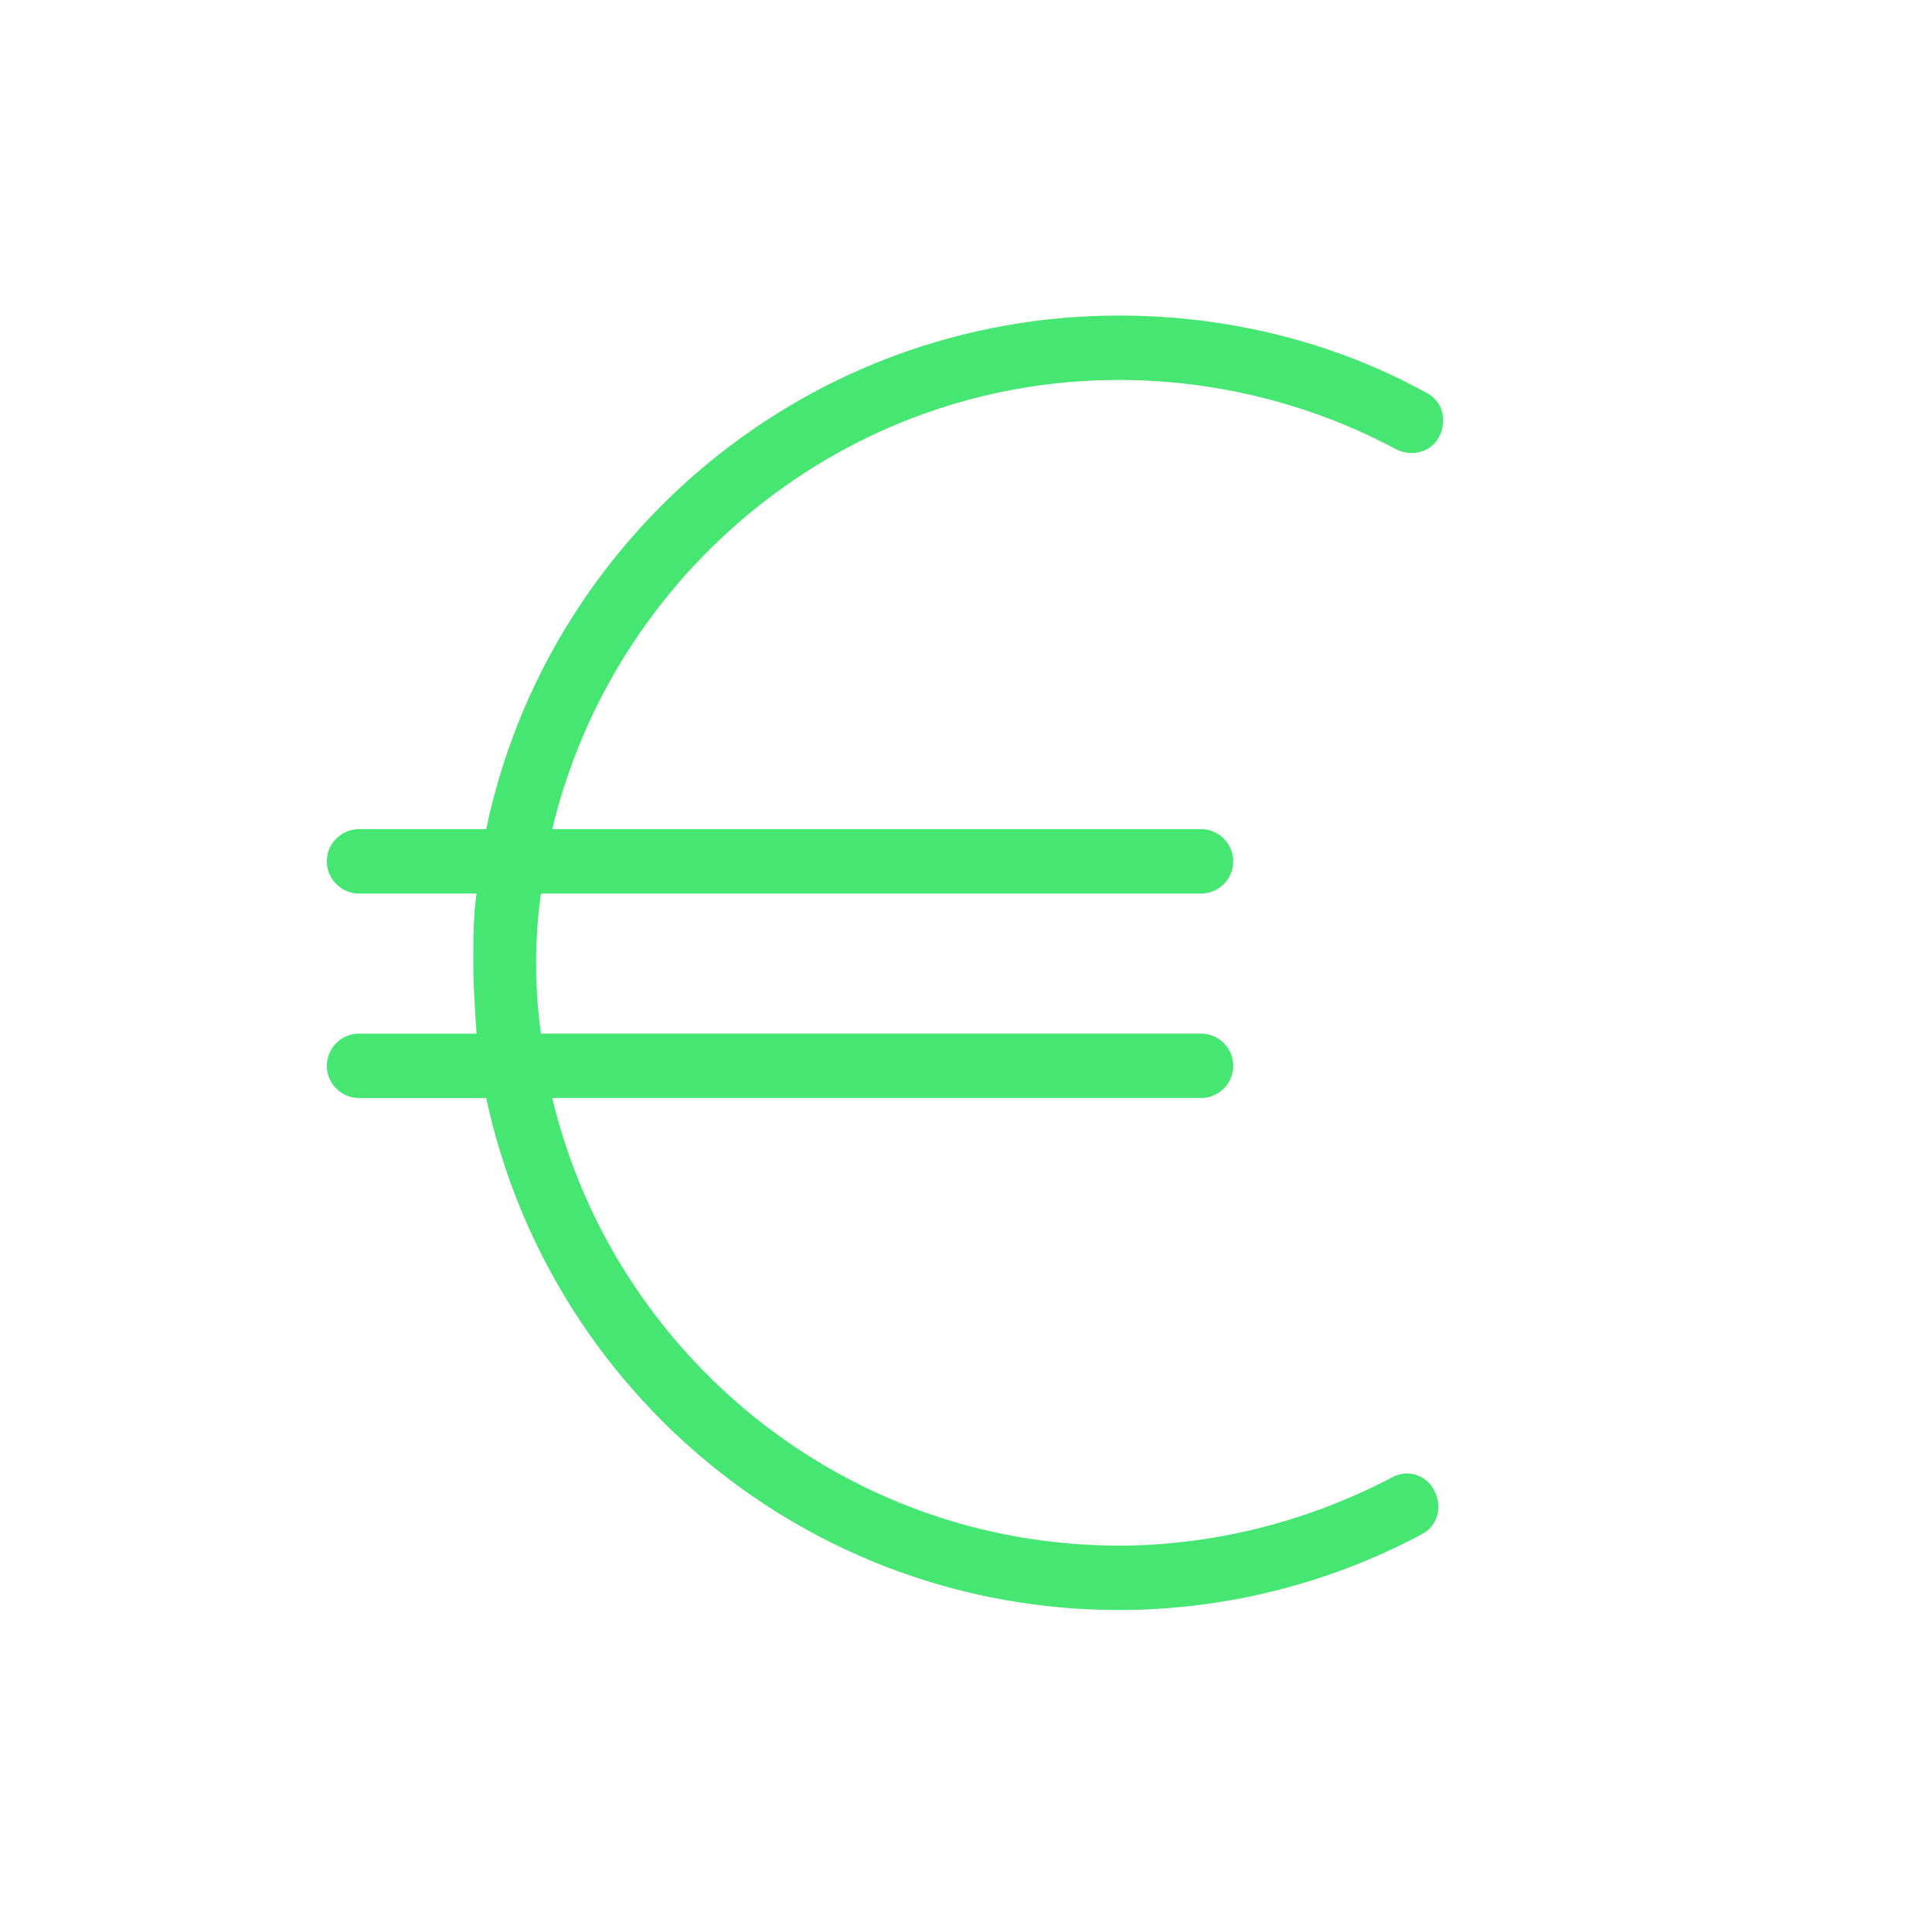 <?xml version="1.0" encoding="utf-8" standalone="no"?>
<!-- Generator: Adobe Illustrator 28.0.0, SVG Export Plug-In . SVG Version: 6.00 Build 0)  --><svg xmlns="http://www.w3.org/2000/svg" xmlns:xlink="http://www.w3.org/1999/xlink" height="120" style="enable-background:new 0 0 120 120;" version="1.1" viewBox="0 0 120 120" width="120" x="0px" xml:space="preserve" y="0px">
<style type="text/css">
	.st0{fill:#46E673;}
	.st1{fill-rule:evenodd;clip-rule:evenodd;fill:#46E673;}
	.st2{filter:url(#Adobe_OpacityMaskFilter);}
	.st3{fill-rule:evenodd;clip-rule:evenodd;fill:#FFFFFF;}
	.st4{mask:url(#mask-2_00000026164079899484681900000015477938084864844451_);fill-rule:evenodd;clip-rule:evenodd;fill:#46E673;}
	.st5{fill:none;}
</style>
<g id="ICONS">
	<path class="st0" d="M69.5,23.6c6,0,12,1.5,17.2,4.3c1,0.5,2.2,0.2,2.7-0.8c0.5-1,0.2-2.2-0.8-2.7c-5.8-3.2-12.4-4.8-19.1-4.8   c-19.3,0-35.5,13.7-39.3,31.9h-7.9c-1.1,0-2,0.9-2,2s0.9,2,2,2h7.3c-0.2,1.4-0.2,2.8-0.2,4.3c0,1.5,0.1,2.9,0.2,4.4h-7.3   c-1.1,0-2,0.9-2,2s0.9,2,2,2h7.9c3.9,18.2,20,31.8,39.3,31.8c6.5,0,13-1.6,18.8-4.7c1-0.5,1.3-1.7,0.8-2.7c-0.5-1-1.7-1.4-2.7-0.8   c-5.2,2.7-11,4.2-16.9,4.2c-17.1,0-31.4-11.9-35.2-27.8h40.3c1.1,0,2-0.9,2-2s-0.9-2-2-2h-41c-0.2-1.4-0.3-2.9-0.3-4.4   c0-1.5,0.1-2.9,0.3-4.3h41c1.1,0,2-0.9,2-2s-0.9-2-2-2H34.3C38.1,35.6,52.4,23.6,69.5,23.6z"/>
</g>
<g id="voor_SVG">
	<rect class="st5" height="120" width="120"/>
</g>
</svg>
